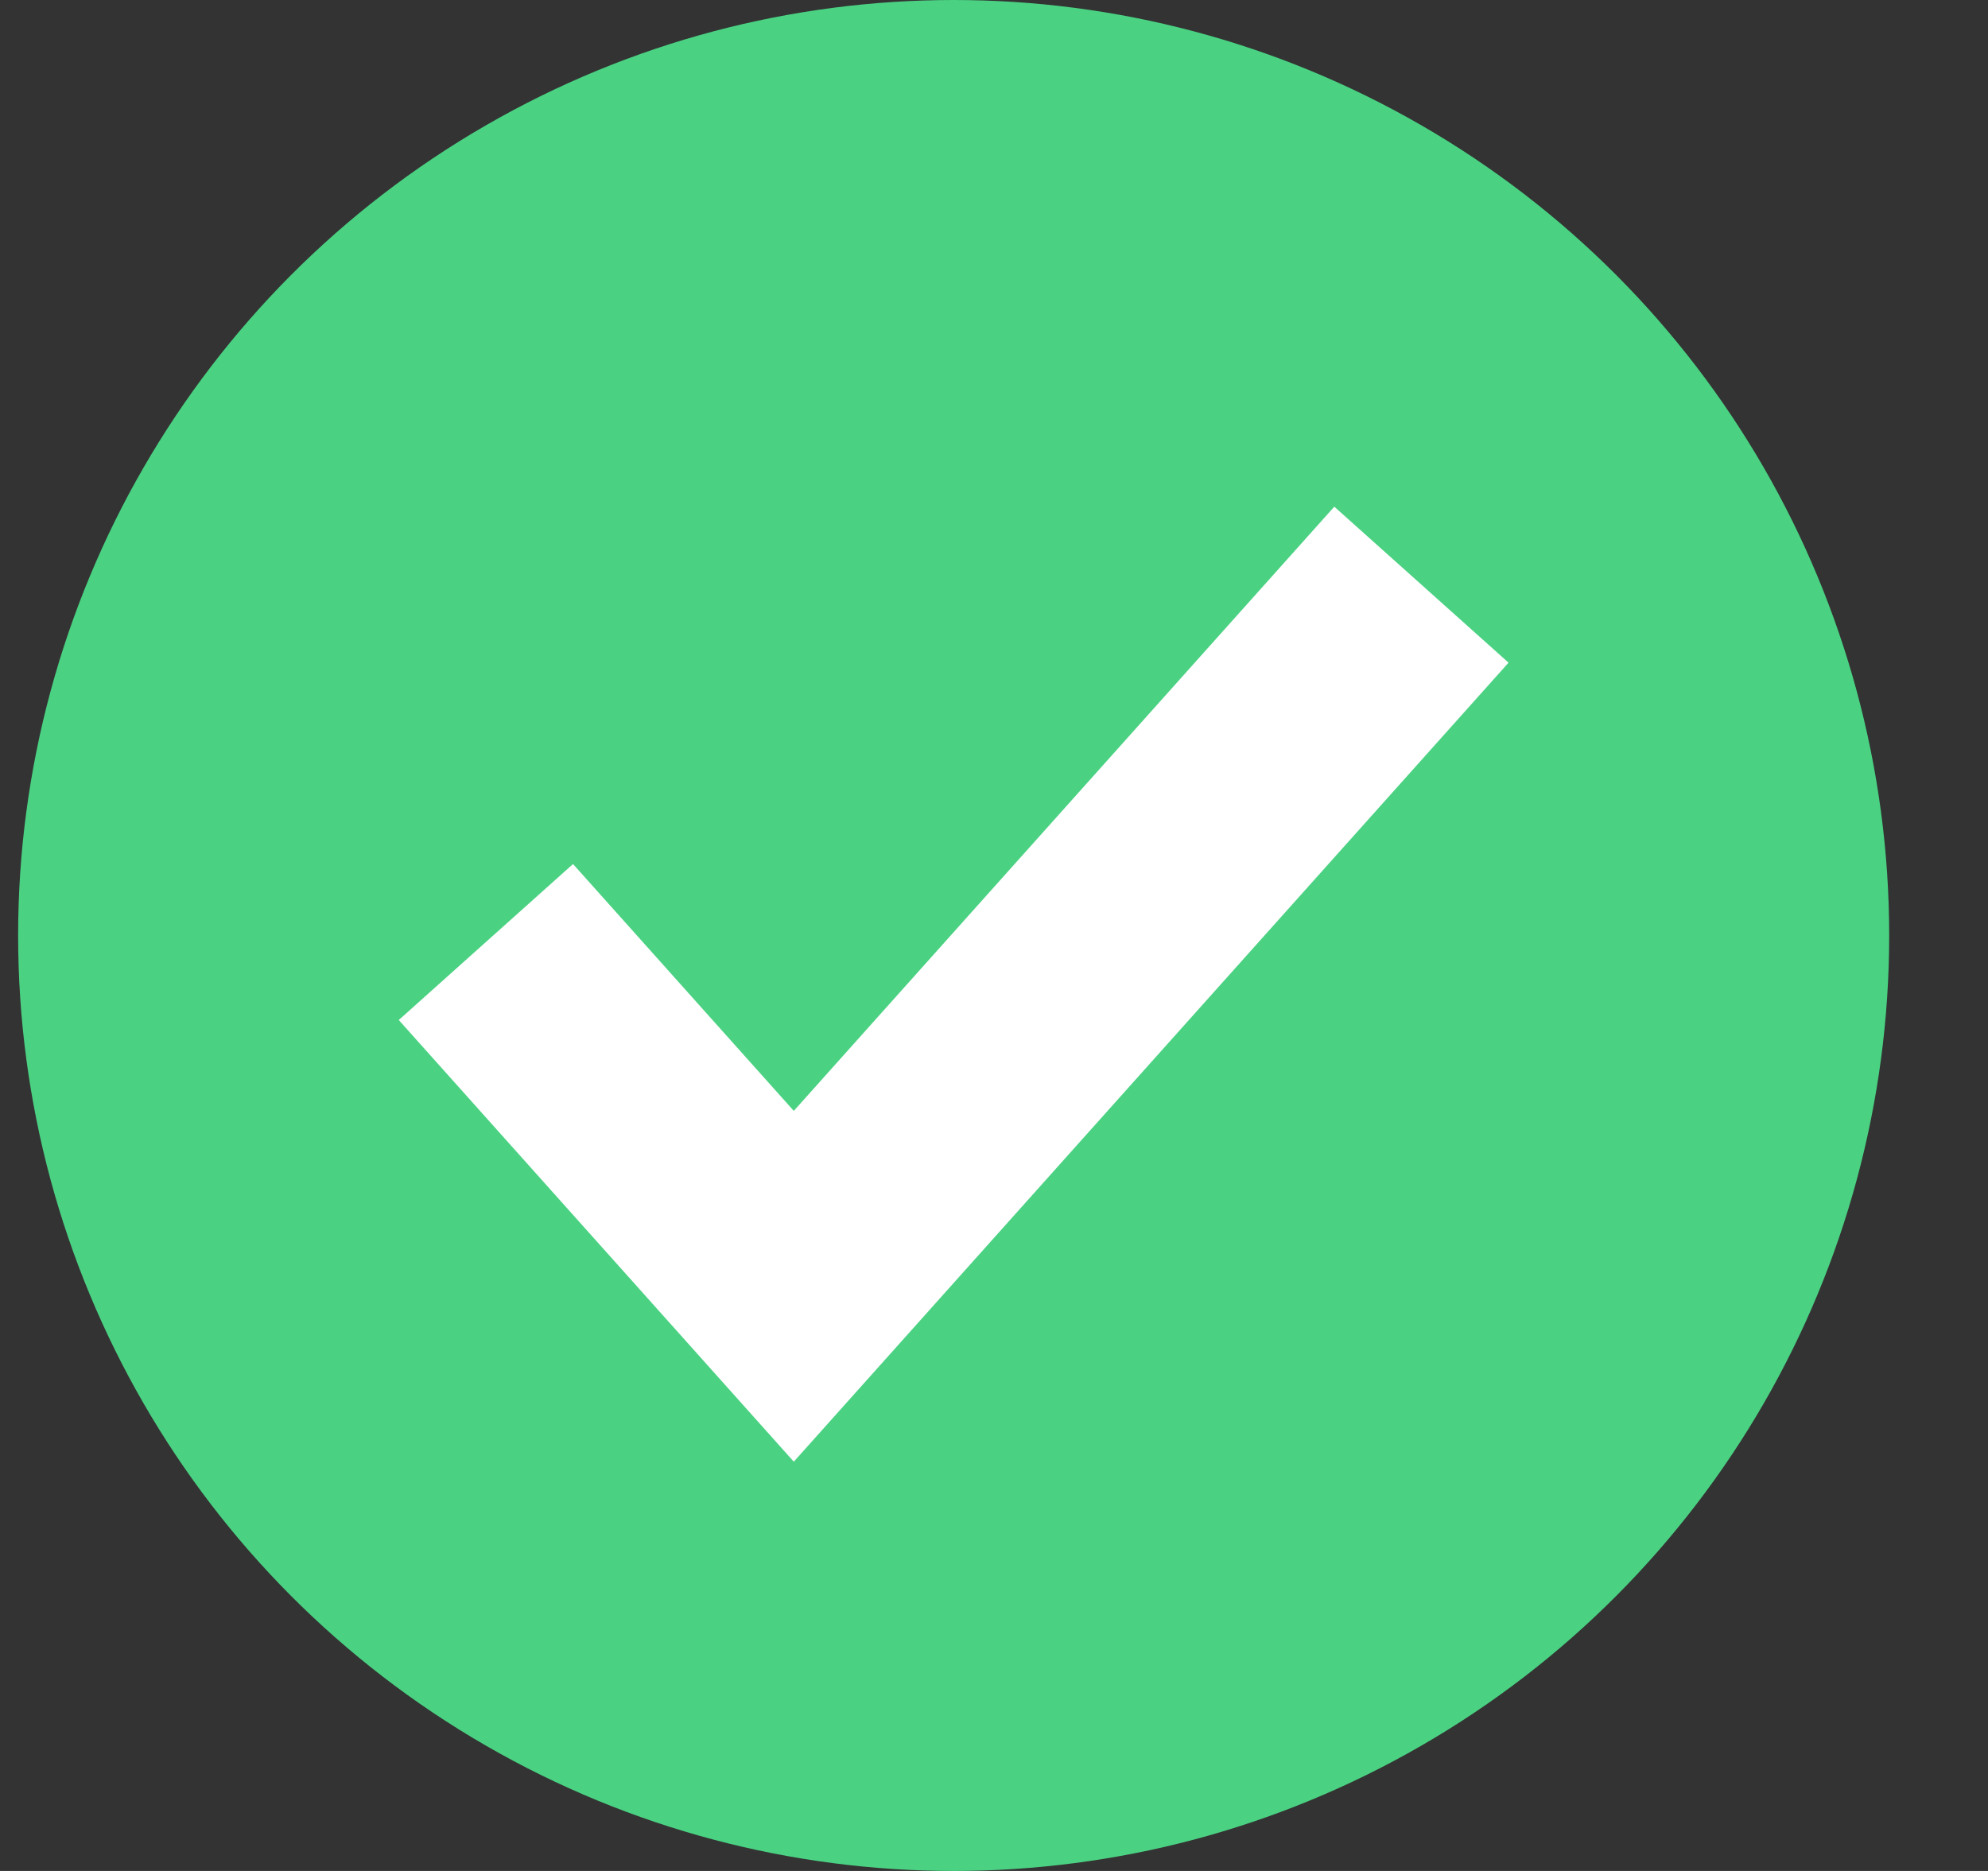 <?xml version="1.0" encoding="UTF-8"?>
<svg width="17px" height="16px" viewBox="0 0 17 16" version="1.1" xmlns="http://www.w3.org/2000/svg" xmlns:xlink="http://www.w3.org/1999/xlink">
    <rect x="0" y="0" width="17" height="16" fill="#333333" stroke="none"/>
    <title>Group 17</title>
    <g id="Version-1" stroke="none" stroke-width="1" fill="none" fill-rule="evenodd">
        <g id="Desktop/1.PDPFlea" transform="translate(-438, -4411)">
            <g id="Group-13" transform="translate(0, 4188)">
                <g id="Group-17" transform="translate(438.155, 223)">
                    <circle id="Oval" fill="#4AD282" cx="8" cy="8" r="8"></circle>
                    <polygon id="Path" fill="#FFFFFF" fill-rule="nonzero" points="11.255 4.333 12.745 5.667 6.633 12.5 3.255 8.723 4.745 7.389 6.633 9.5"></polygon>
                </g>
            </g>
        </g>
    </g>
</svg>